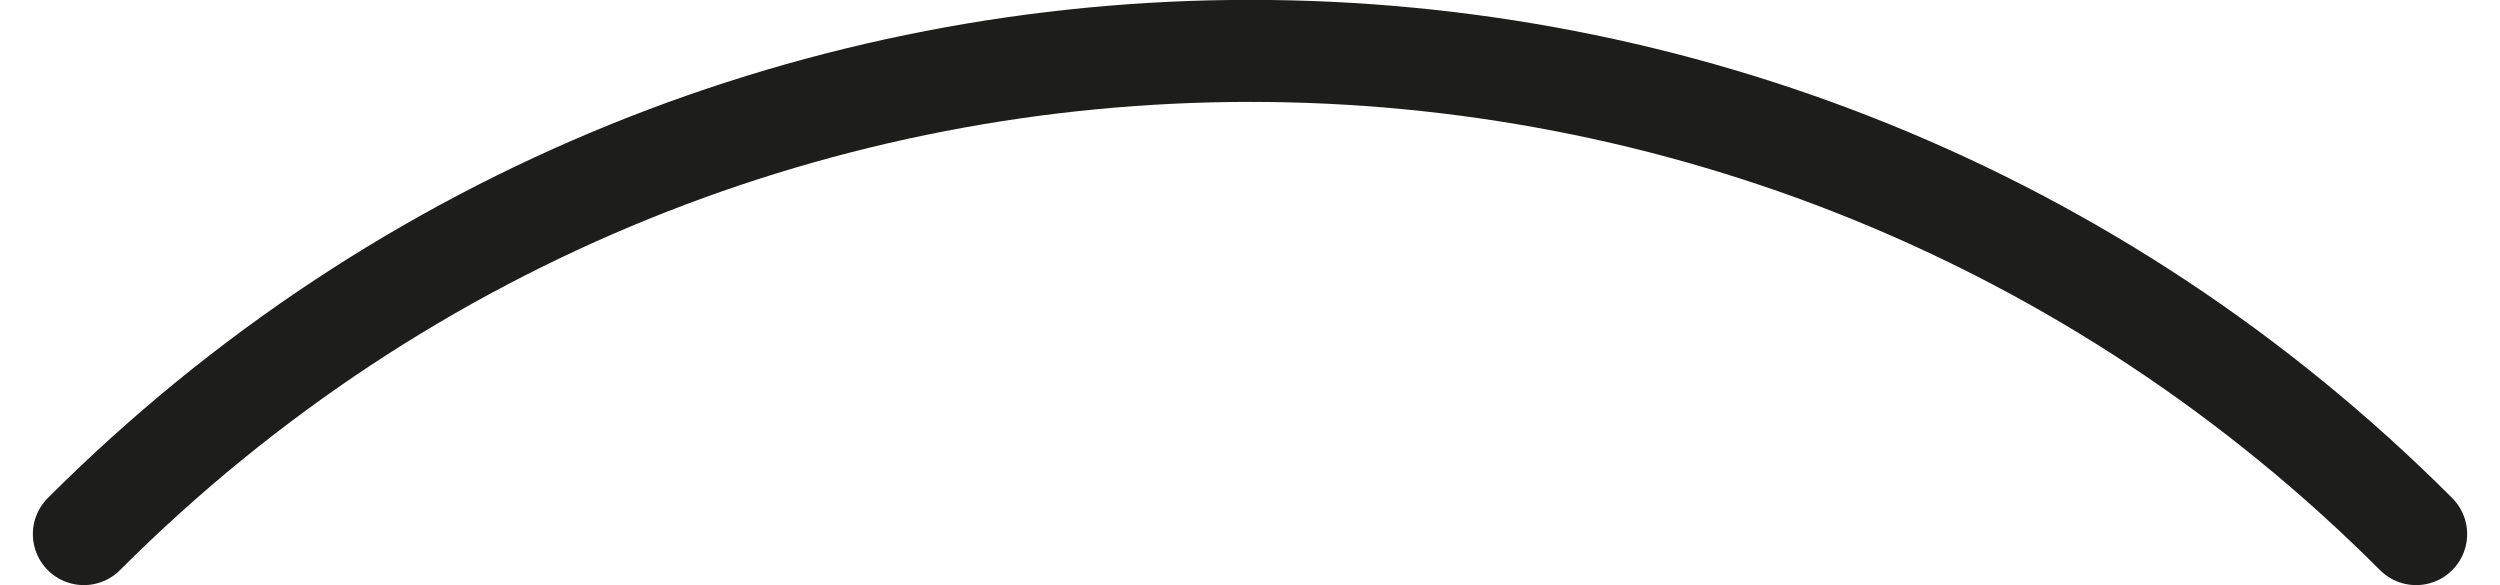 <?xml version="1.0" encoding="UTF-8"?><svg xmlns="http://www.w3.org/2000/svg" id="Layer_268b0436adf570" data-name="Layer 2" viewBox="0 0 47.72 11.47" aria-hidden="true" width="47px" height="11px">
  <defs><linearGradient class="cerosgradient" data-cerosgradient="true" id="CerosGradient_id9e18983fd" gradientUnits="userSpaceOnUse" x1="50%" y1="100%" x2="50%" y2="0%"><stop offset="0%" stop-color="#d1d1d1"/><stop offset="100%" stop-color="#d1d1d1"/></linearGradient><linearGradient/>
    <style>
      .cls-1-68b0436adf570{
        fill: none;
        stroke: #1d1d1b;
        stroke-linecap: round;
        stroke-miterlimit: 10;
        stroke-width: 2px;
      }
    </style>
  </defs>
  <g id="Layer_1-268b0436adf570" data-name="Layer 1">
    <path class="cls-1-68b0436adf570" d="M46.72,10.47C34.1-2.16,13.63-2.16,1,10.47"/>
  </g>
</svg>